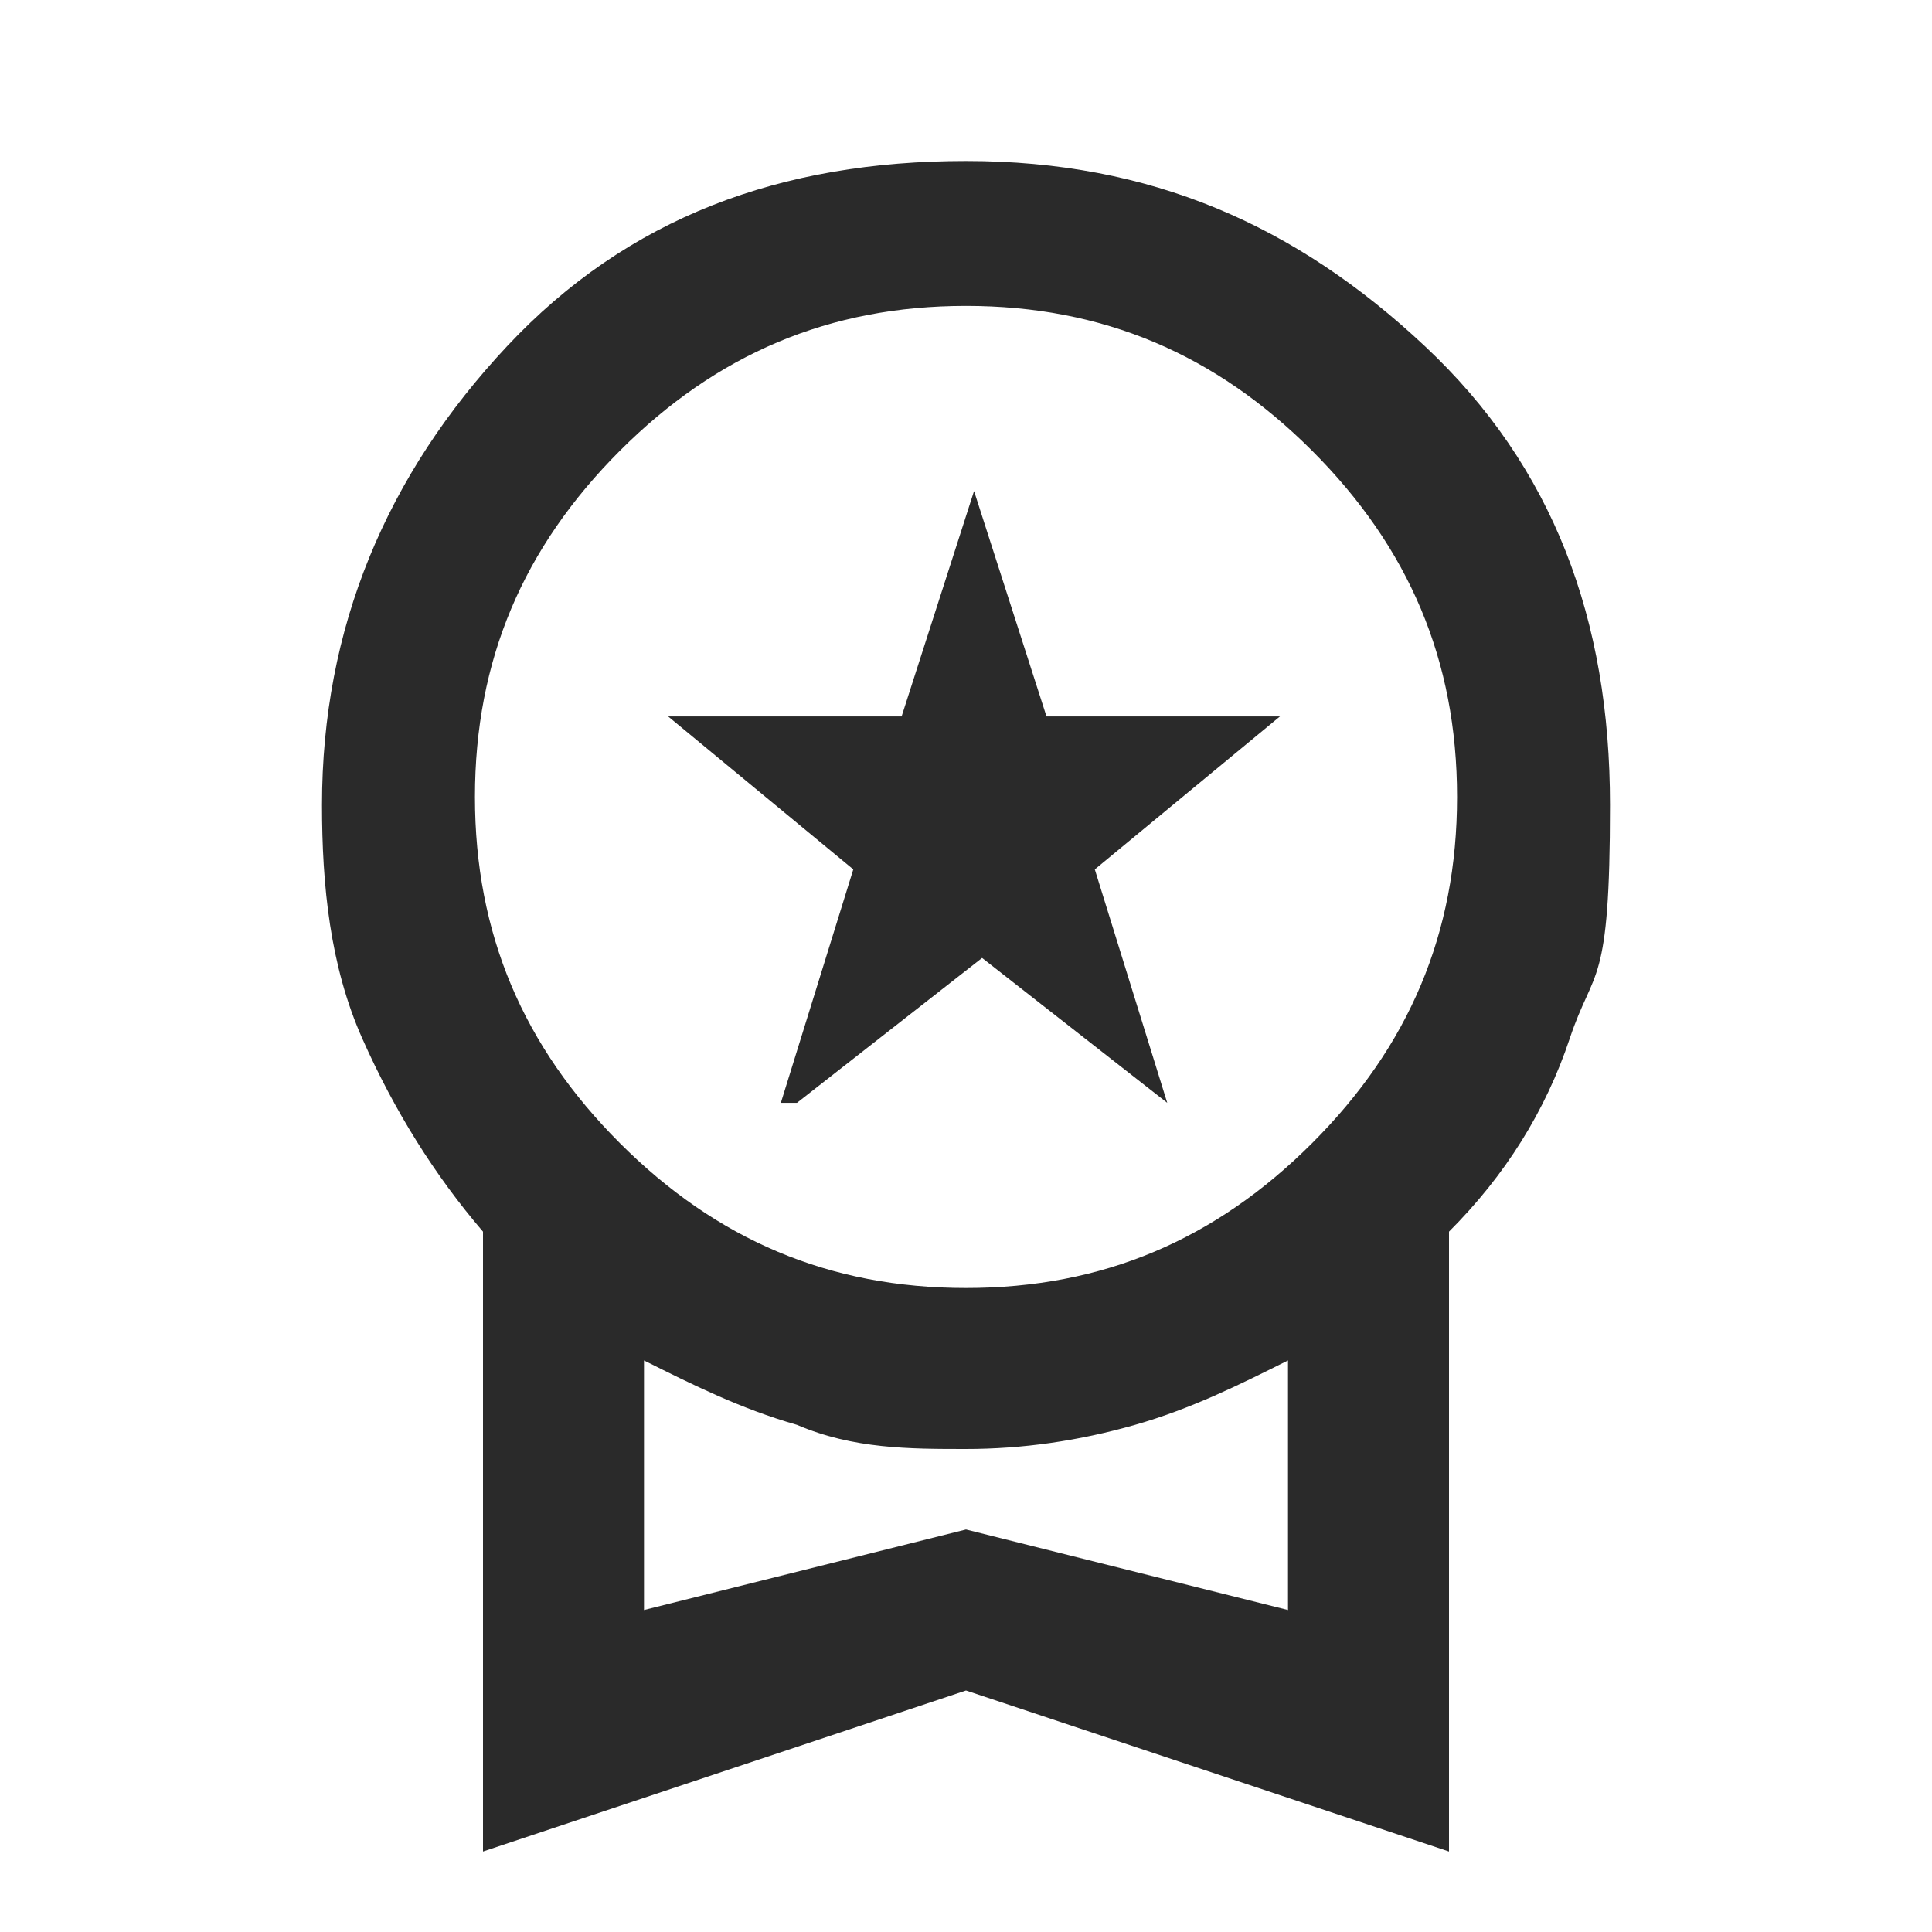 <?xml version="1.0" encoding="UTF-8"?>
<svg xmlns="http://www.w3.org/2000/svg" version="1.1" viewBox="0 0 24 24">
  <defs>
    <style>
      .cls-1 {
        fill: #2a2a2a;
      }
    </style>
  </defs>
  <!-- Generator: Adobe Illustrator 28.6.0, SVG Export Plug-In . SVG Version: 1.2.0 Build 709)  -->
  <g>
    <g id="Layer_1">
      <path class="cls-1" d="M9.7,13.7l.9-2.9-2.3-1.9h2.9l.9-2.8.9,2.8h2.9l-2.3,1.9.9,2.9-2.3-1.8-2.3,1.8h-.2ZM6,23v-7.7c-.6-.7-1.1-1.5-1.5-2.4s-.5-1.9-.5-2.9c0-2.2.8-4.1,2.3-5.7s3.4-2.3,5.7-2.3,4.1.8,5.7,2.3,2.3,3.4,2.3,5.7-.2,2-.5,2.9-.8,1.7-1.5,2.4v7.7l-6-2-6,2ZM12,16c1.7,0,3.1-.6,4.3-1.8s1.8-2.6,1.8-4.3-.6-3.1-1.8-4.3-2.6-1.8-4.3-1.8-3.1.6-4.3,1.8-1.8,2.6-1.8,4.3.6,3.1,1.8,4.3c1.2,1.2,2.6,1.8,4.3,1.8ZM8,20l4-1,4,1v-3.1c-.6.3-1.2.6-1.9.8-.7.2-1.4.3-2.1.3s-1.4,0-2.1-.3c-.7-.2-1.3-.5-1.9-.8,0,0,0,3.1,0,3.1Z"/>
    </g>
  </g>
</svg>